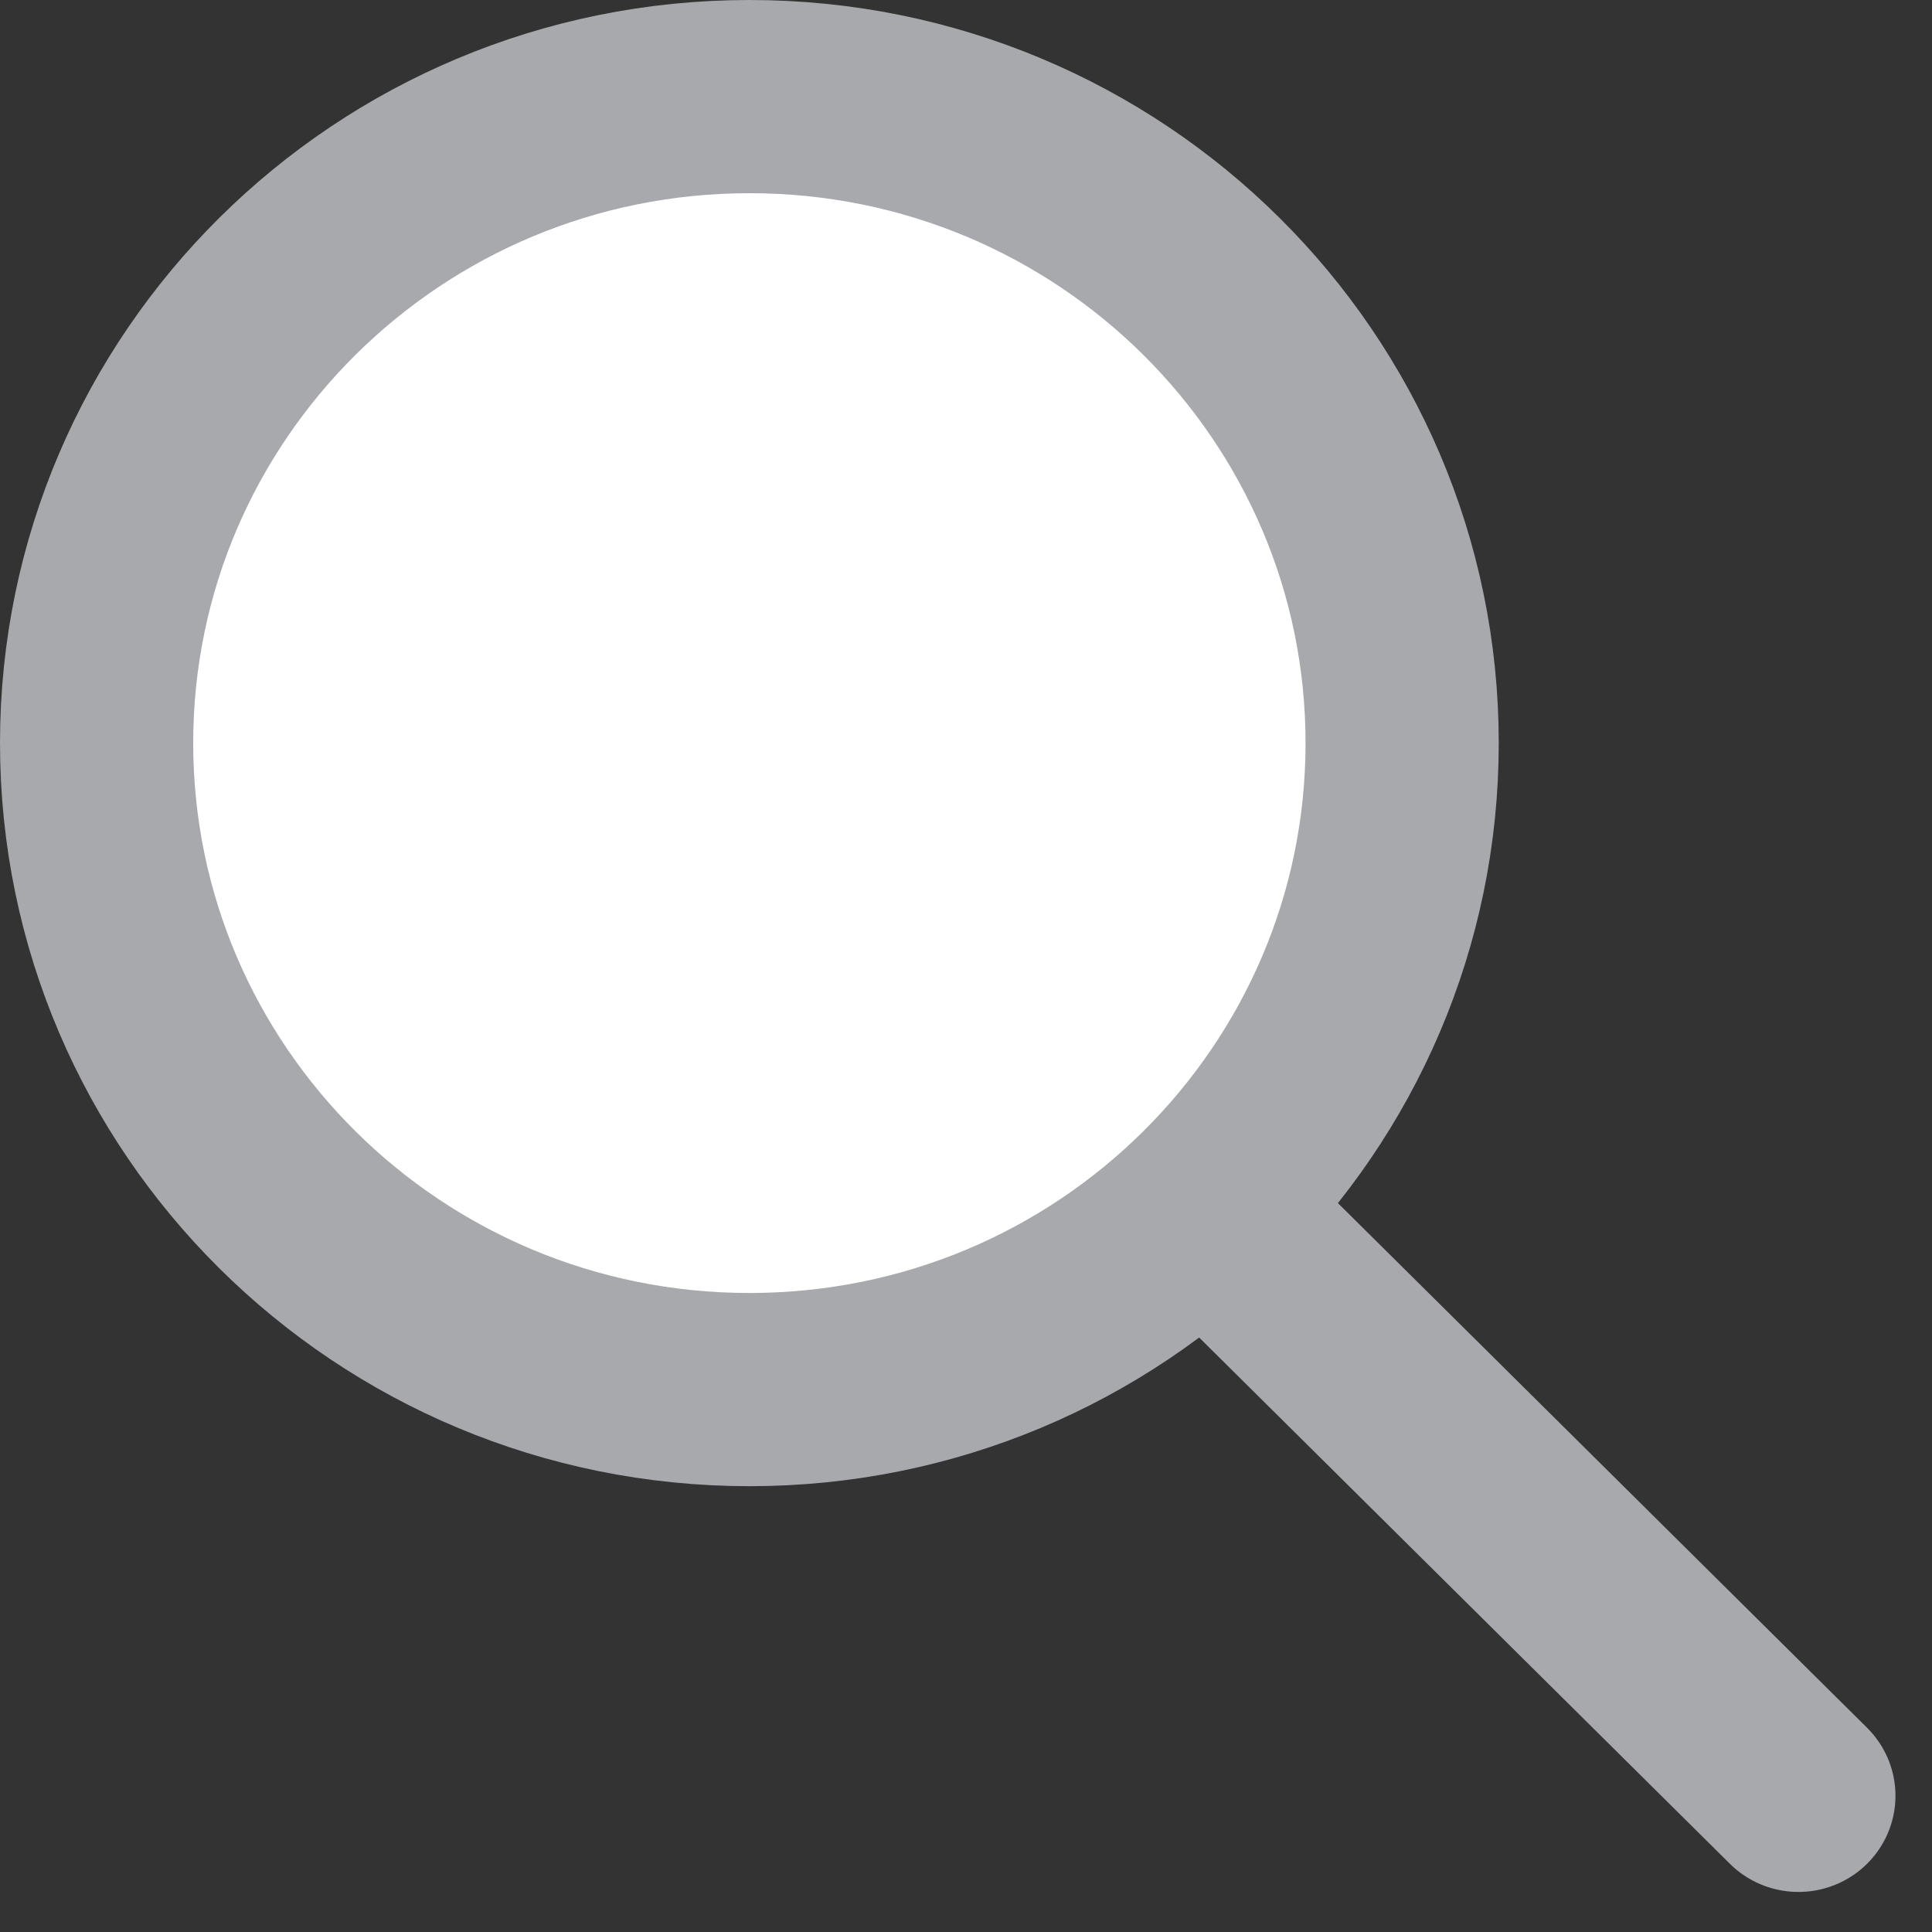<svg width="20" height="20" viewBox="0 0 20 20" fill="none" xmlns="http://www.w3.org/2000/svg">
<rect x="0" y="0" width="20" height="20" fill="#333333" stroke="none"/>
<path d="M14.515 7.692C14.515 11.38 11.498 14.385 7.758 14.385C4.018 14.385 1 11.38 1 7.692C1 4.004 4.018 1 7.758 1C11.498 1 14.515 4.004 14.515 7.692Z" fill="white" stroke="#A7A9AC" stroke-width="2"/>
<line x1="1" y1="-1" x2="8.832" y2="-1" transform="matrix(0.71 0.704 -0.71 0.704 11.637 13.076)" stroke="#A7A9AC" stroke-width="2" stroke-linecap="round" stroke-linejoin="round"/>
</svg>
